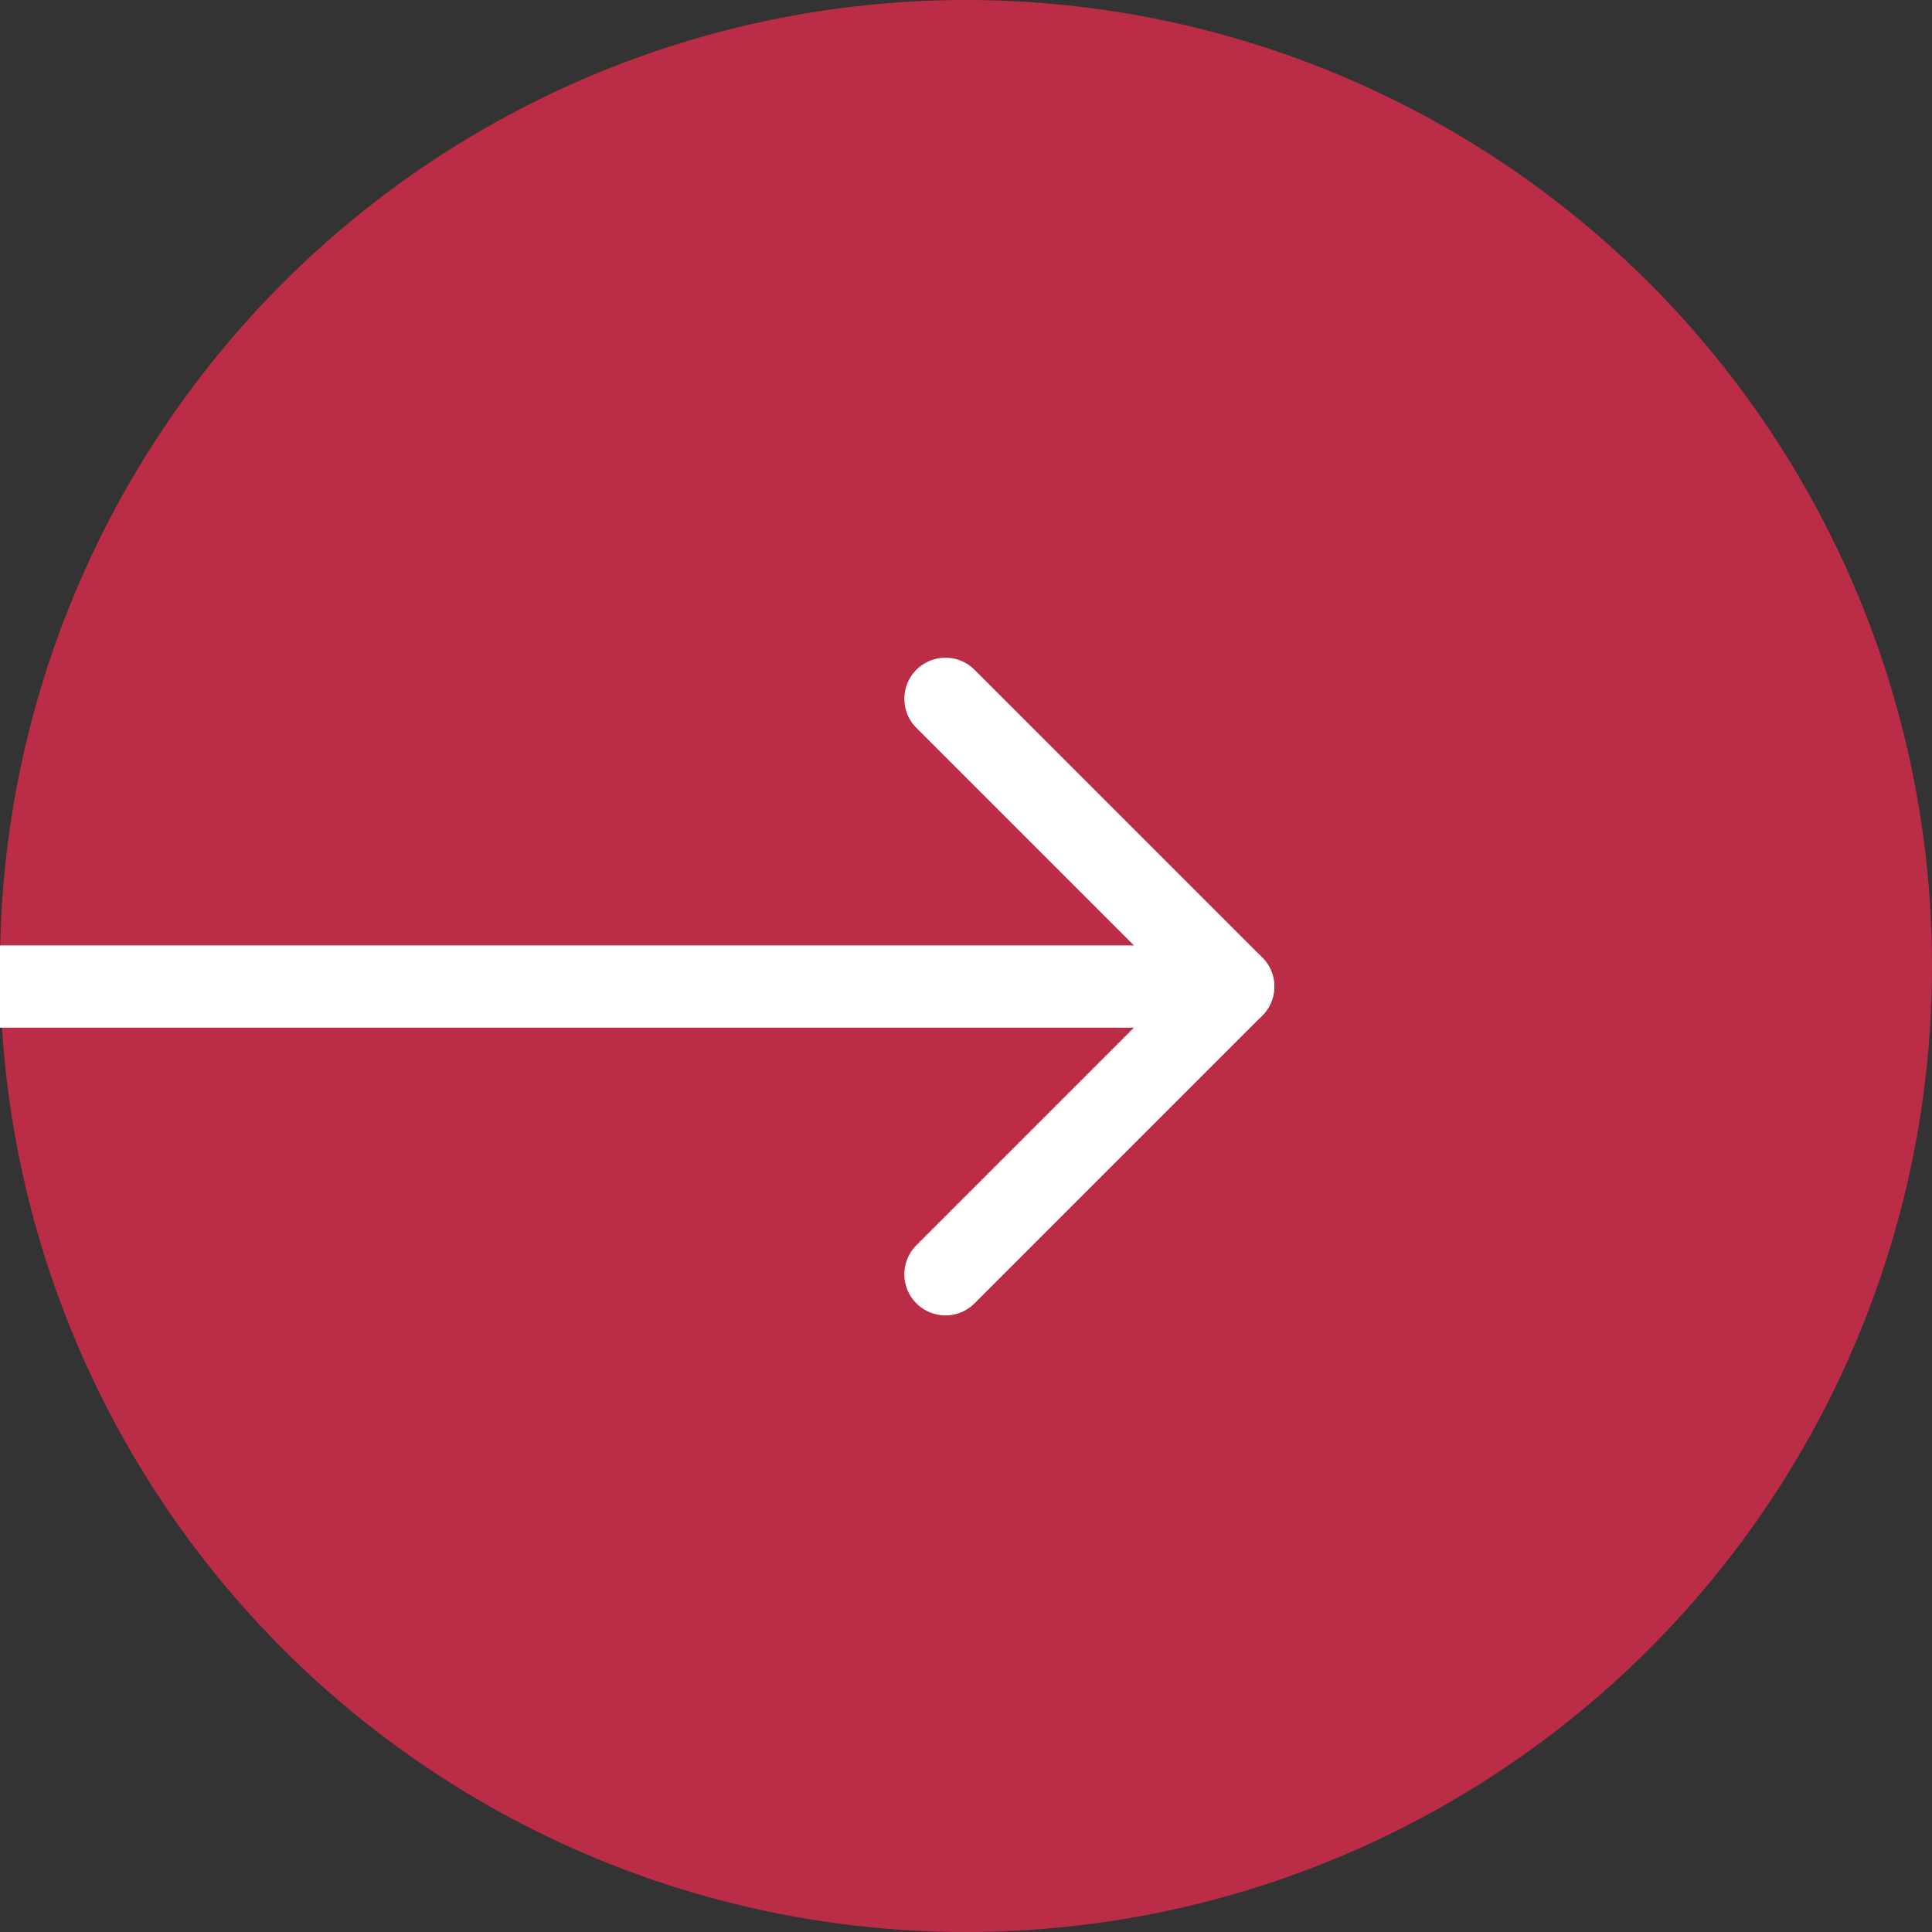 <svg width="47" height="47" viewBox="0 0 47 47" fill="none" xmlns="http://www.w3.org/2000/svg">
<rect x="0" y="0" width="47" height="47" fill="#333333" stroke="none"/>
<g clip-path="url(#clip0_37_11)">
<circle cx="23.5" cy="23.5" r="23.5" fill="#BB2D46"/>
<path d="M0 24L30 24" stroke="white" stroke-width="2" stroke-linecap="round" stroke-linejoin="round"/>
<path d="M23 17L30 24L23 31" stroke="white" stroke-width="2" stroke-linecap="round" stroke-linejoin="round"/>
</g>
<defs>
<clipPath id="clip0_37_11">
<rect width="47" height="47" fill="white"/>
</clipPath>
</defs>
</svg>
